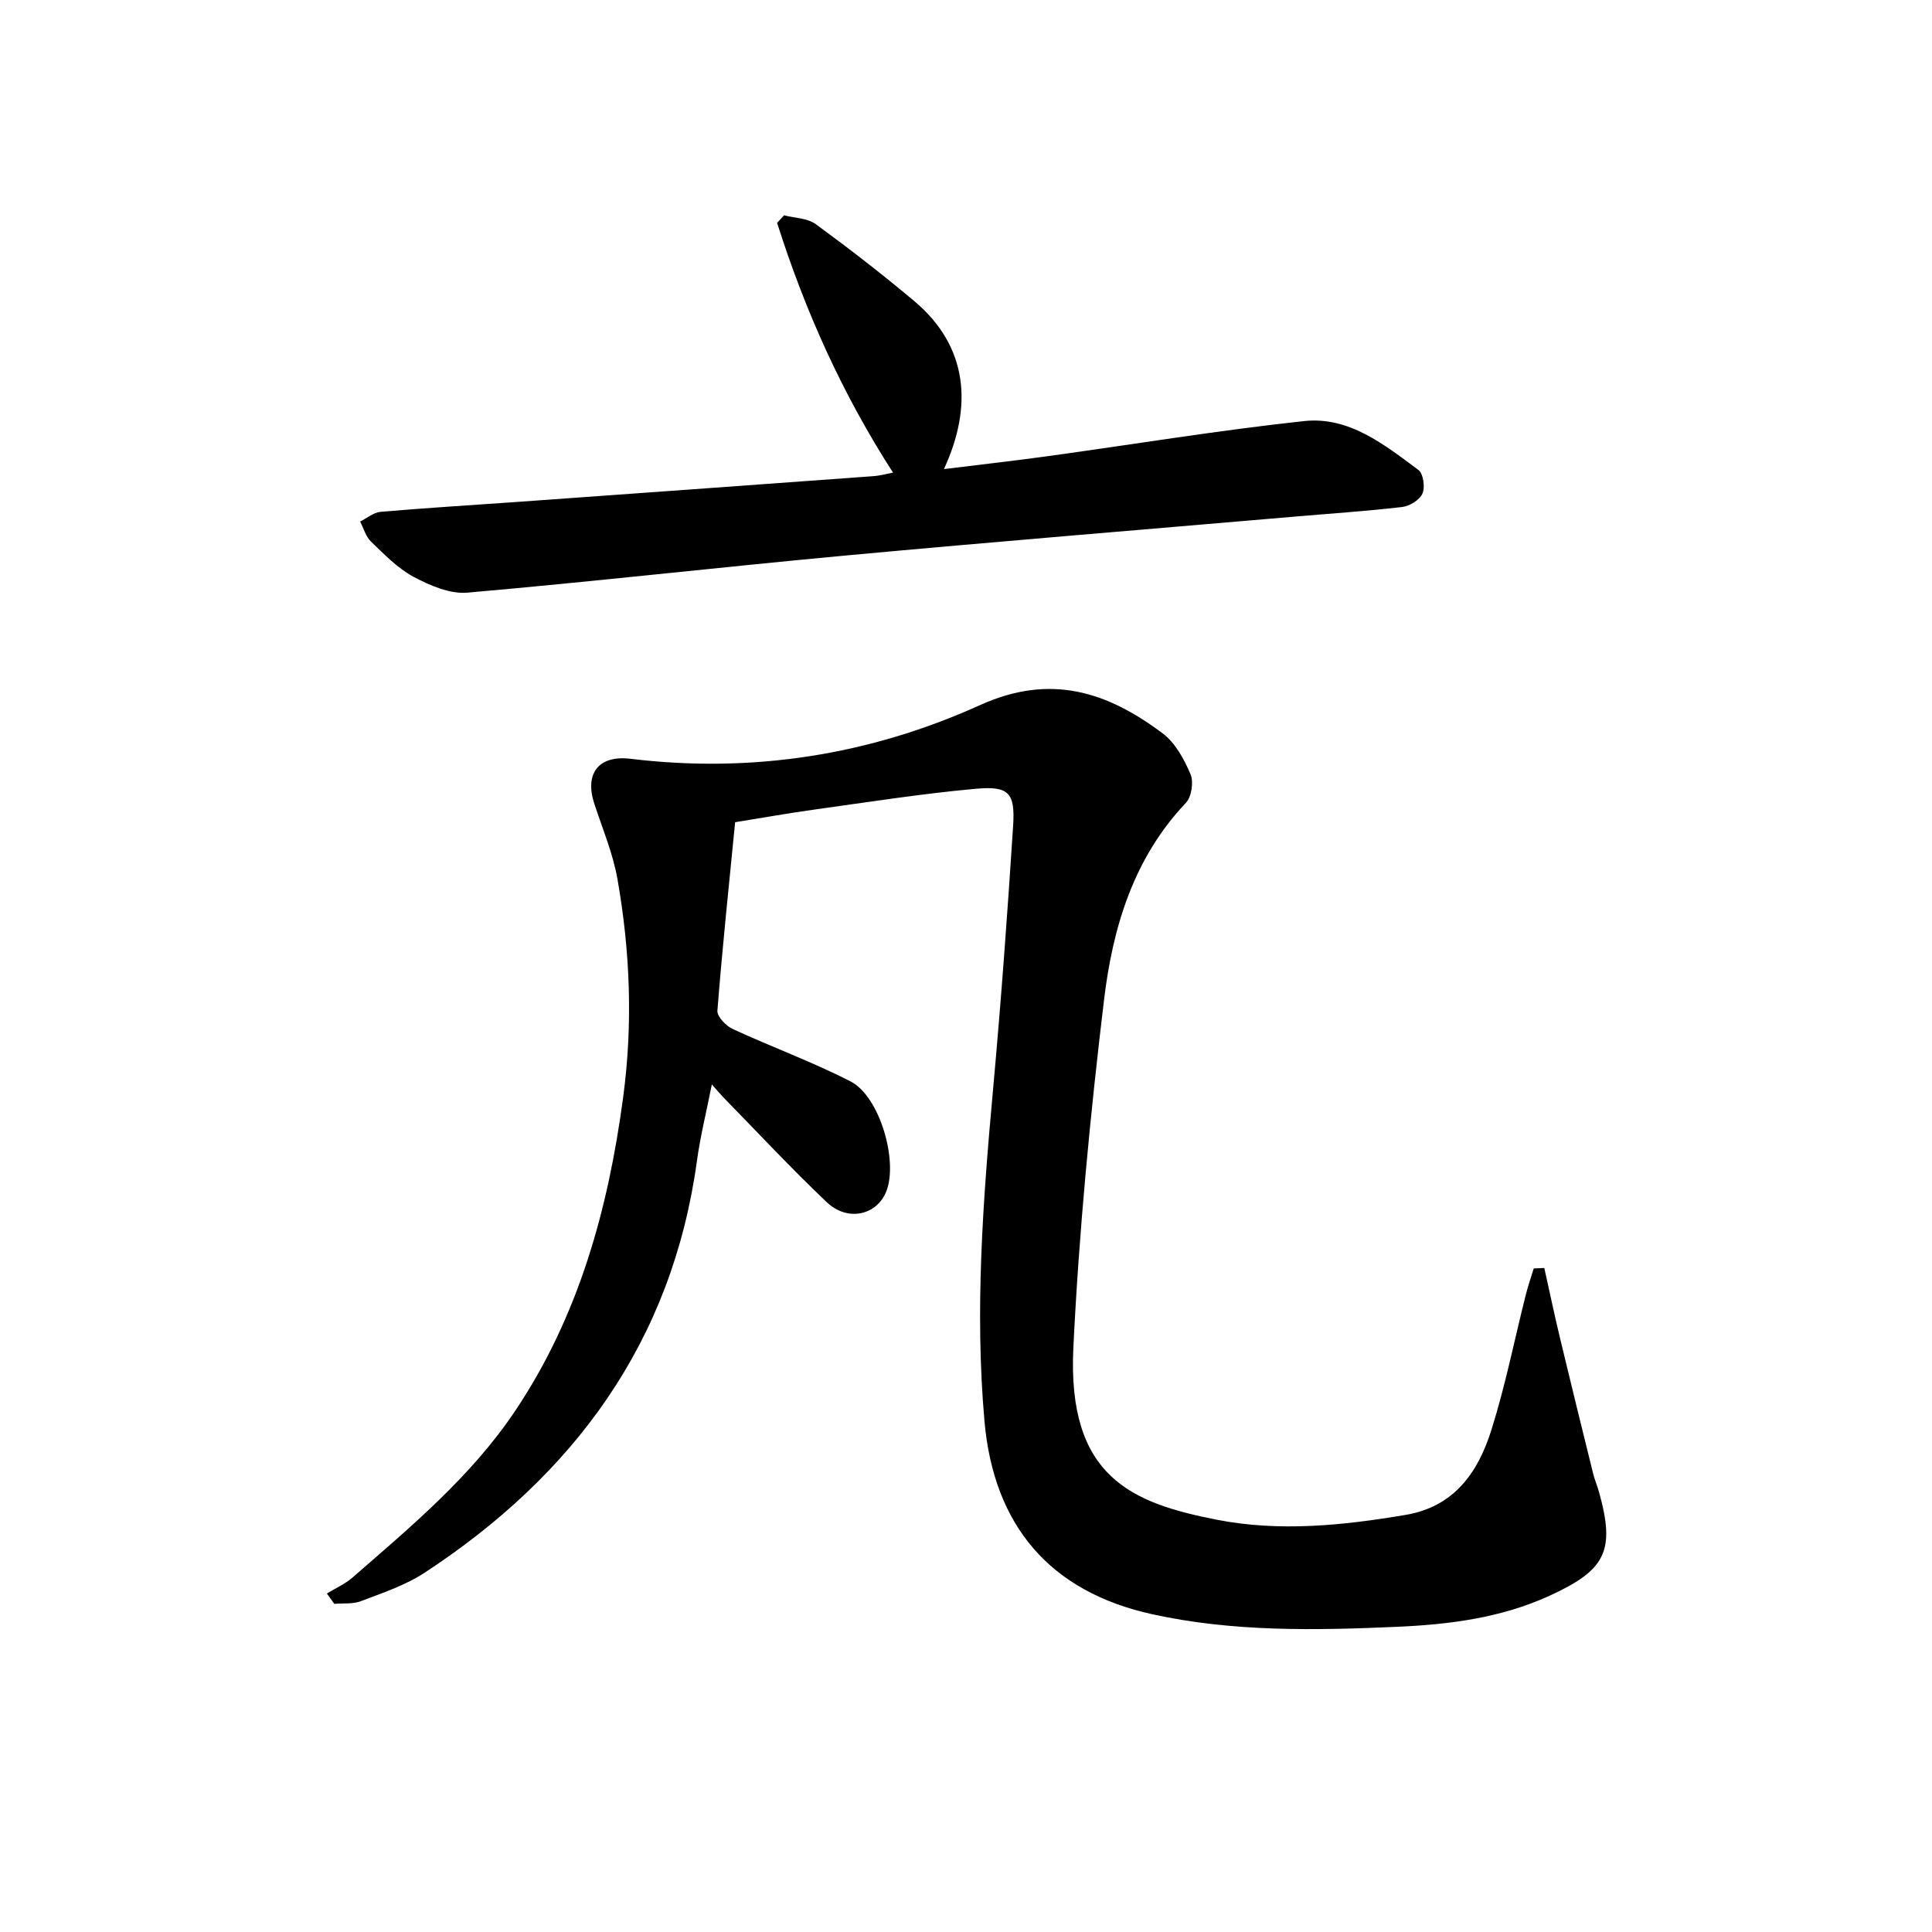 <svg enable-background="new 0 0 400 400" viewBox="0 0 400 400" xmlns="http://www.w3.org/2000/svg"><path d="m319.73 262.52c1.08 4.85 2.1 9.72 3.26 14.55 2.24 9.35 4.54 18.68 6.85 28.01.32 1.29.85 2.52 1.21 3.79 3.42 12.23 1.42 16.18-10.25 21.52-10.05 4.6-20.79 5.95-31.54 6.42-16.95.75-33.95 1.08-50.7-2.6-21.22-4.66-32.81-18.39-34.73-39.92-2.04-23.01-.31-45.84 1.77-68.71 1.65-18.2 2.99-36.43 4.16-54.67.43-6.77-.9-8.23-7.77-7.6-11.23 1.02-22.39 2.78-33.57 4.33-5.38.75-10.74 1.71-16.22 2.59-1.3 13.26-2.66 26.12-3.67 39.02-.09 1.21 1.77 3.15 3.16 3.79 8.09 3.74 16.52 6.8 24.43 10.87 6.01 3.09 9.85 16.41 7.4 22.7-1.94 4.98-8 6.41-12.34 2.3-7.35-6.97-14.27-14.41-21.36-21.66-.58-.59-1.1-1.23-2.44-2.73-1.14 5.76-2.39 10.73-3.08 15.77-5.13 37.51-25.4 65.02-56.41 85.34-3.97 2.6-8.67 4.15-13.15 5.87-1.67.64-3.68.4-5.53.56-.51-.71-1.02-1.43-1.53-2.14 1.79-1.1 3.77-1.97 5.33-3.33 12.17-10.6 24.61-20.96 33.71-34.57 13.14-19.66 19.2-41.69 22.3-64.86 2.03-15.16 1.45-30.16-1.17-45.09-.93-5.33-3.09-10.46-4.8-15.65-2.06-6.26.87-10.13 7.5-9.32 25.17 3.05 49.5-.77 72.34-11.11 14.67-6.64 26.39-2.73 37.83 5.85 2.61 1.96 4.44 5.34 5.76 8.44.69 1.6.22 4.71-.96 5.95-10.88 11.47-15.15 25.87-16.94 40.77-2.87 23.9-5.18 47.92-6.35 71.96-1.32 26.95 12.2 32.23 29.63 35.67 13.02 2.56 26.15 1.21 39.17-.99 10.12-1.71 15.01-8.88 17.75-17.59 2.89-9.16 4.76-18.64 7.12-27.98.46-1.84 1.09-3.63 1.64-5.45.71-.04 1.45-.07 2.19-.1z" fill="#000001"/><path d="m184.89 97.85c-10.59-16.44-18.26-33.64-24-51.71.48-.52.97-1.04 1.45-1.56 2.21.57 4.83.57 6.54 1.82 6.96 5.09 13.8 10.38 20.4 15.93 11.2 9.42 12.14 21.84 6.15 34.79 7.5-.93 14.43-1.7 21.32-2.65 17.75-2.44 35.45-5.37 53.25-7.29 9.31-1 16.62 4.88 23.68 10.13 1.01.75 1.4 3.57.82 4.88-.58 1.32-2.65 2.6-4.2 2.78-7.59.88-15.22 1.38-22.84 2.04-30.78 2.65-61.58 5.15-92.34 8-26.13 2.42-52.21 5.41-78.35 7.69-3.63.32-7.77-1.48-11.15-3.28-3.3-1.76-6.06-4.65-8.81-7.29-1.08-1.04-1.52-2.75-2.25-4.15 1.41-.7 2.78-1.88 4.23-2.01 9.27-.8 18.56-1.36 27.84-2.02 24.7-1.77 49.39-3.55 74.09-5.36 1.48-.09 2.93-.51 4.17-.74z" fill="#000001"/></svg>